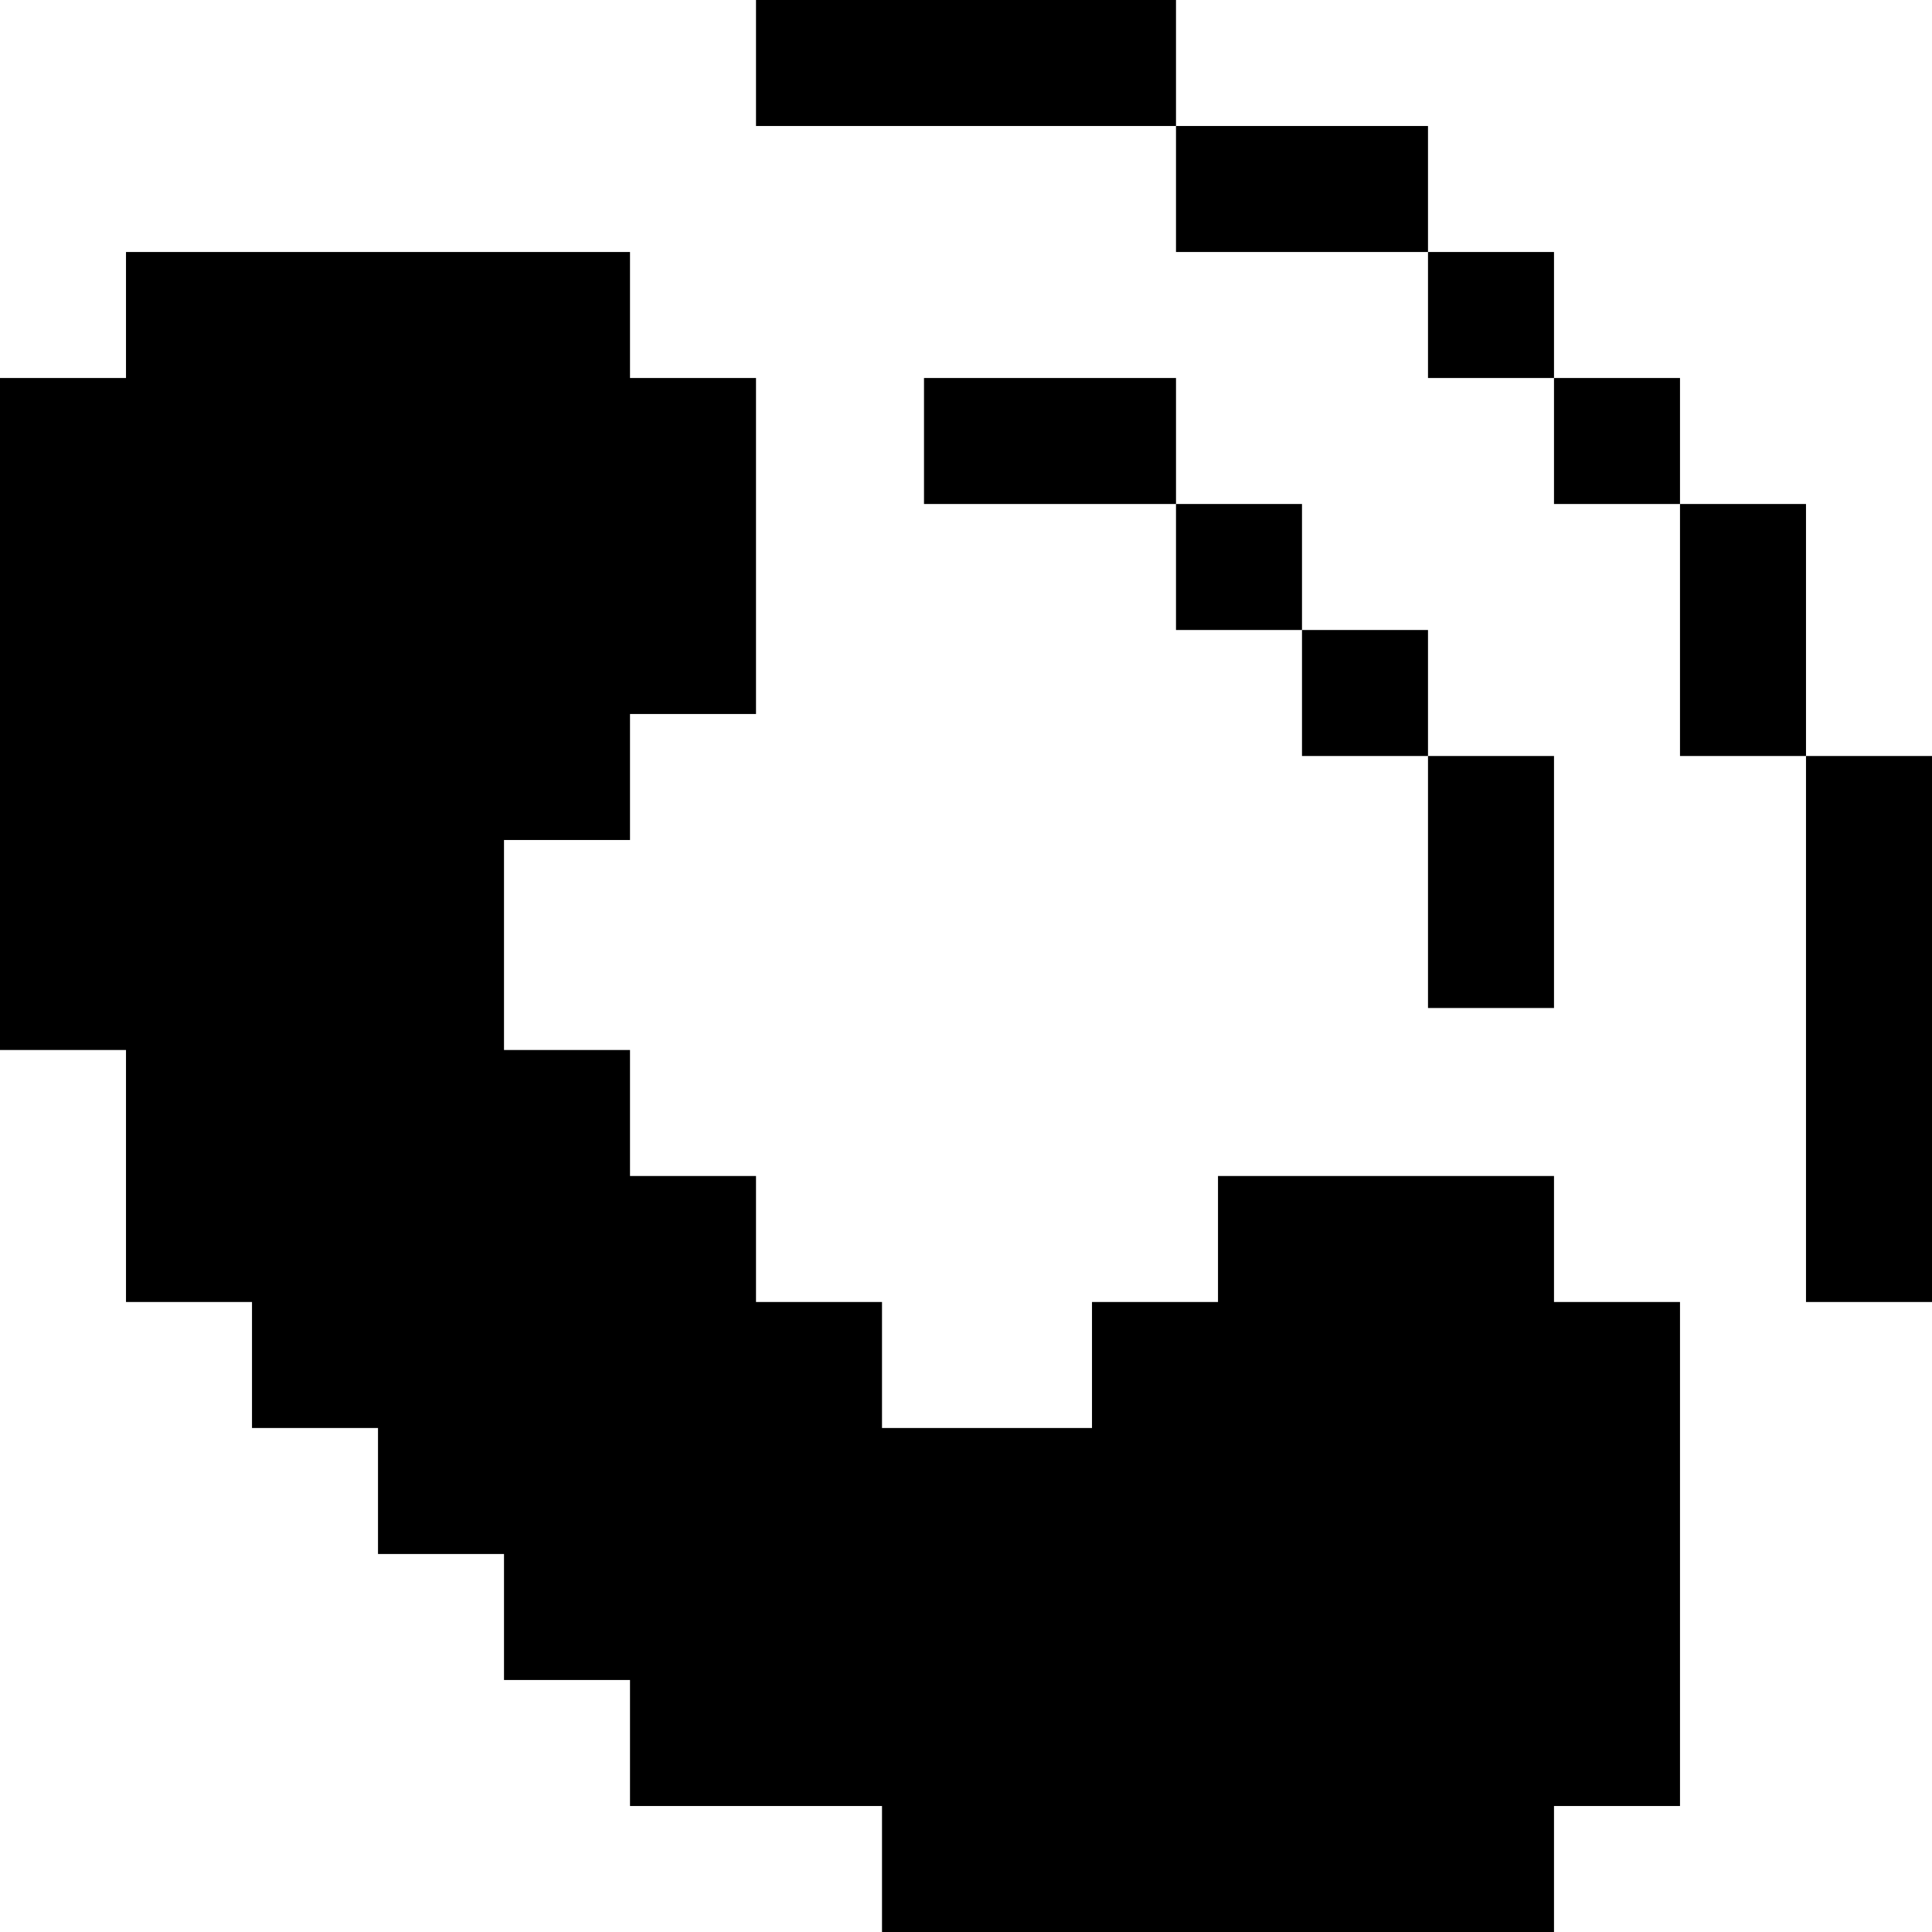 <?xml version="1.0" encoding="iso-8859-1"?>
<!-- Generator: Adobe Illustrator 19.0.0, SVG Export Plug-In . SVG Version: 6.00 Build 0)  -->
<svg version="1.1" id="Layer_1" xmlns="http://www.w3.org/2000/svg" xmlns:xlink="http://www.w3.org/1999/xlink" x="0px" y="0px"
	 viewBox="0 0 512 512" style="enable-background:new 0 0 512 512;" xml:space="preserve">
<g>
	<g>
		<polygon points="411.826,345.043 411.826,311.652 322.783,311.652 322.783,345.043 289.391,345.043 289.391,378.435 
			233.739,378.435 233.739,345.043 200.348,345.043 200.348,311.652 166.957,311.652 166.957,278.261 133.565,278.261 
			133.565,222.609 166.957,222.609 166.957,189.217 200.348,189.217 200.348,100.174 166.957,100.174 166.957,66.783 33.391,66.783 
			33.391,100.174 0,100.174 0,278.261 33.391,278.261 33.391,345.043 66.783,345.043 66.783,378.435 100.174,378.435 
			100.174,411.826 133.565,411.826 133.565,445.217 166.957,445.217 166.957,478.609 233.739,478.609 233.739,512 411.826,512 
			411.826,478.609 445.217,478.609 445.217,345.043 		"/>
	</g>
</g>
<g>
	<g>
		<rect x="244.87" y="100.174" width="66.783" height="33.391"/>
	</g>
</g>
<g>
	<g>
		<rect x="311.652" y="133.565" width="33.391" height="33.391"/>
	</g>
</g>
<g>
	<g>
		<rect x="378.435" y="200.348" width="33.391" height="66.783"/>
	</g>
</g>
<g>
	<g>
		<rect x="345.043" y="166.957" width="33.391" height="33.391"/>
	</g>
</g>
<g>
	<g>
		<rect x="200.348" width="111.304" height="33.391"/>
	</g>
</g>
<g>
	<g>
		<rect x="378.435" y="66.783" width="33.391" height="33.391"/>
	</g>
</g>
<g>
	<g>
		<rect x="478.609" y="200.348" width="33.391" height="144.696"/>
	</g>
</g>
<g>
	<g>
		<rect x="411.826" y="100.174" width="33.391" height="33.391"/>
	</g>
</g>
<g>
	<g>
		<rect x="445.217" y="133.565" width="33.391" height="66.783"/>
	</g>
</g>
<g>
	<g>
		<rect x="311.652" y="33.391" width="66.783" height="33.391"/>
	</g>
</g>
<g>
</g>
<g>
</g>
<g>
</g>
<g>
</g>
<g>
</g>
<g>
</g>
<g>
</g>
<g>
</g>
<g>
</g>
<g>
</g>
<g>
</g>
<g>
</g>
<g>
</g>
<g>
</g>
<g>
</g>
</svg>
